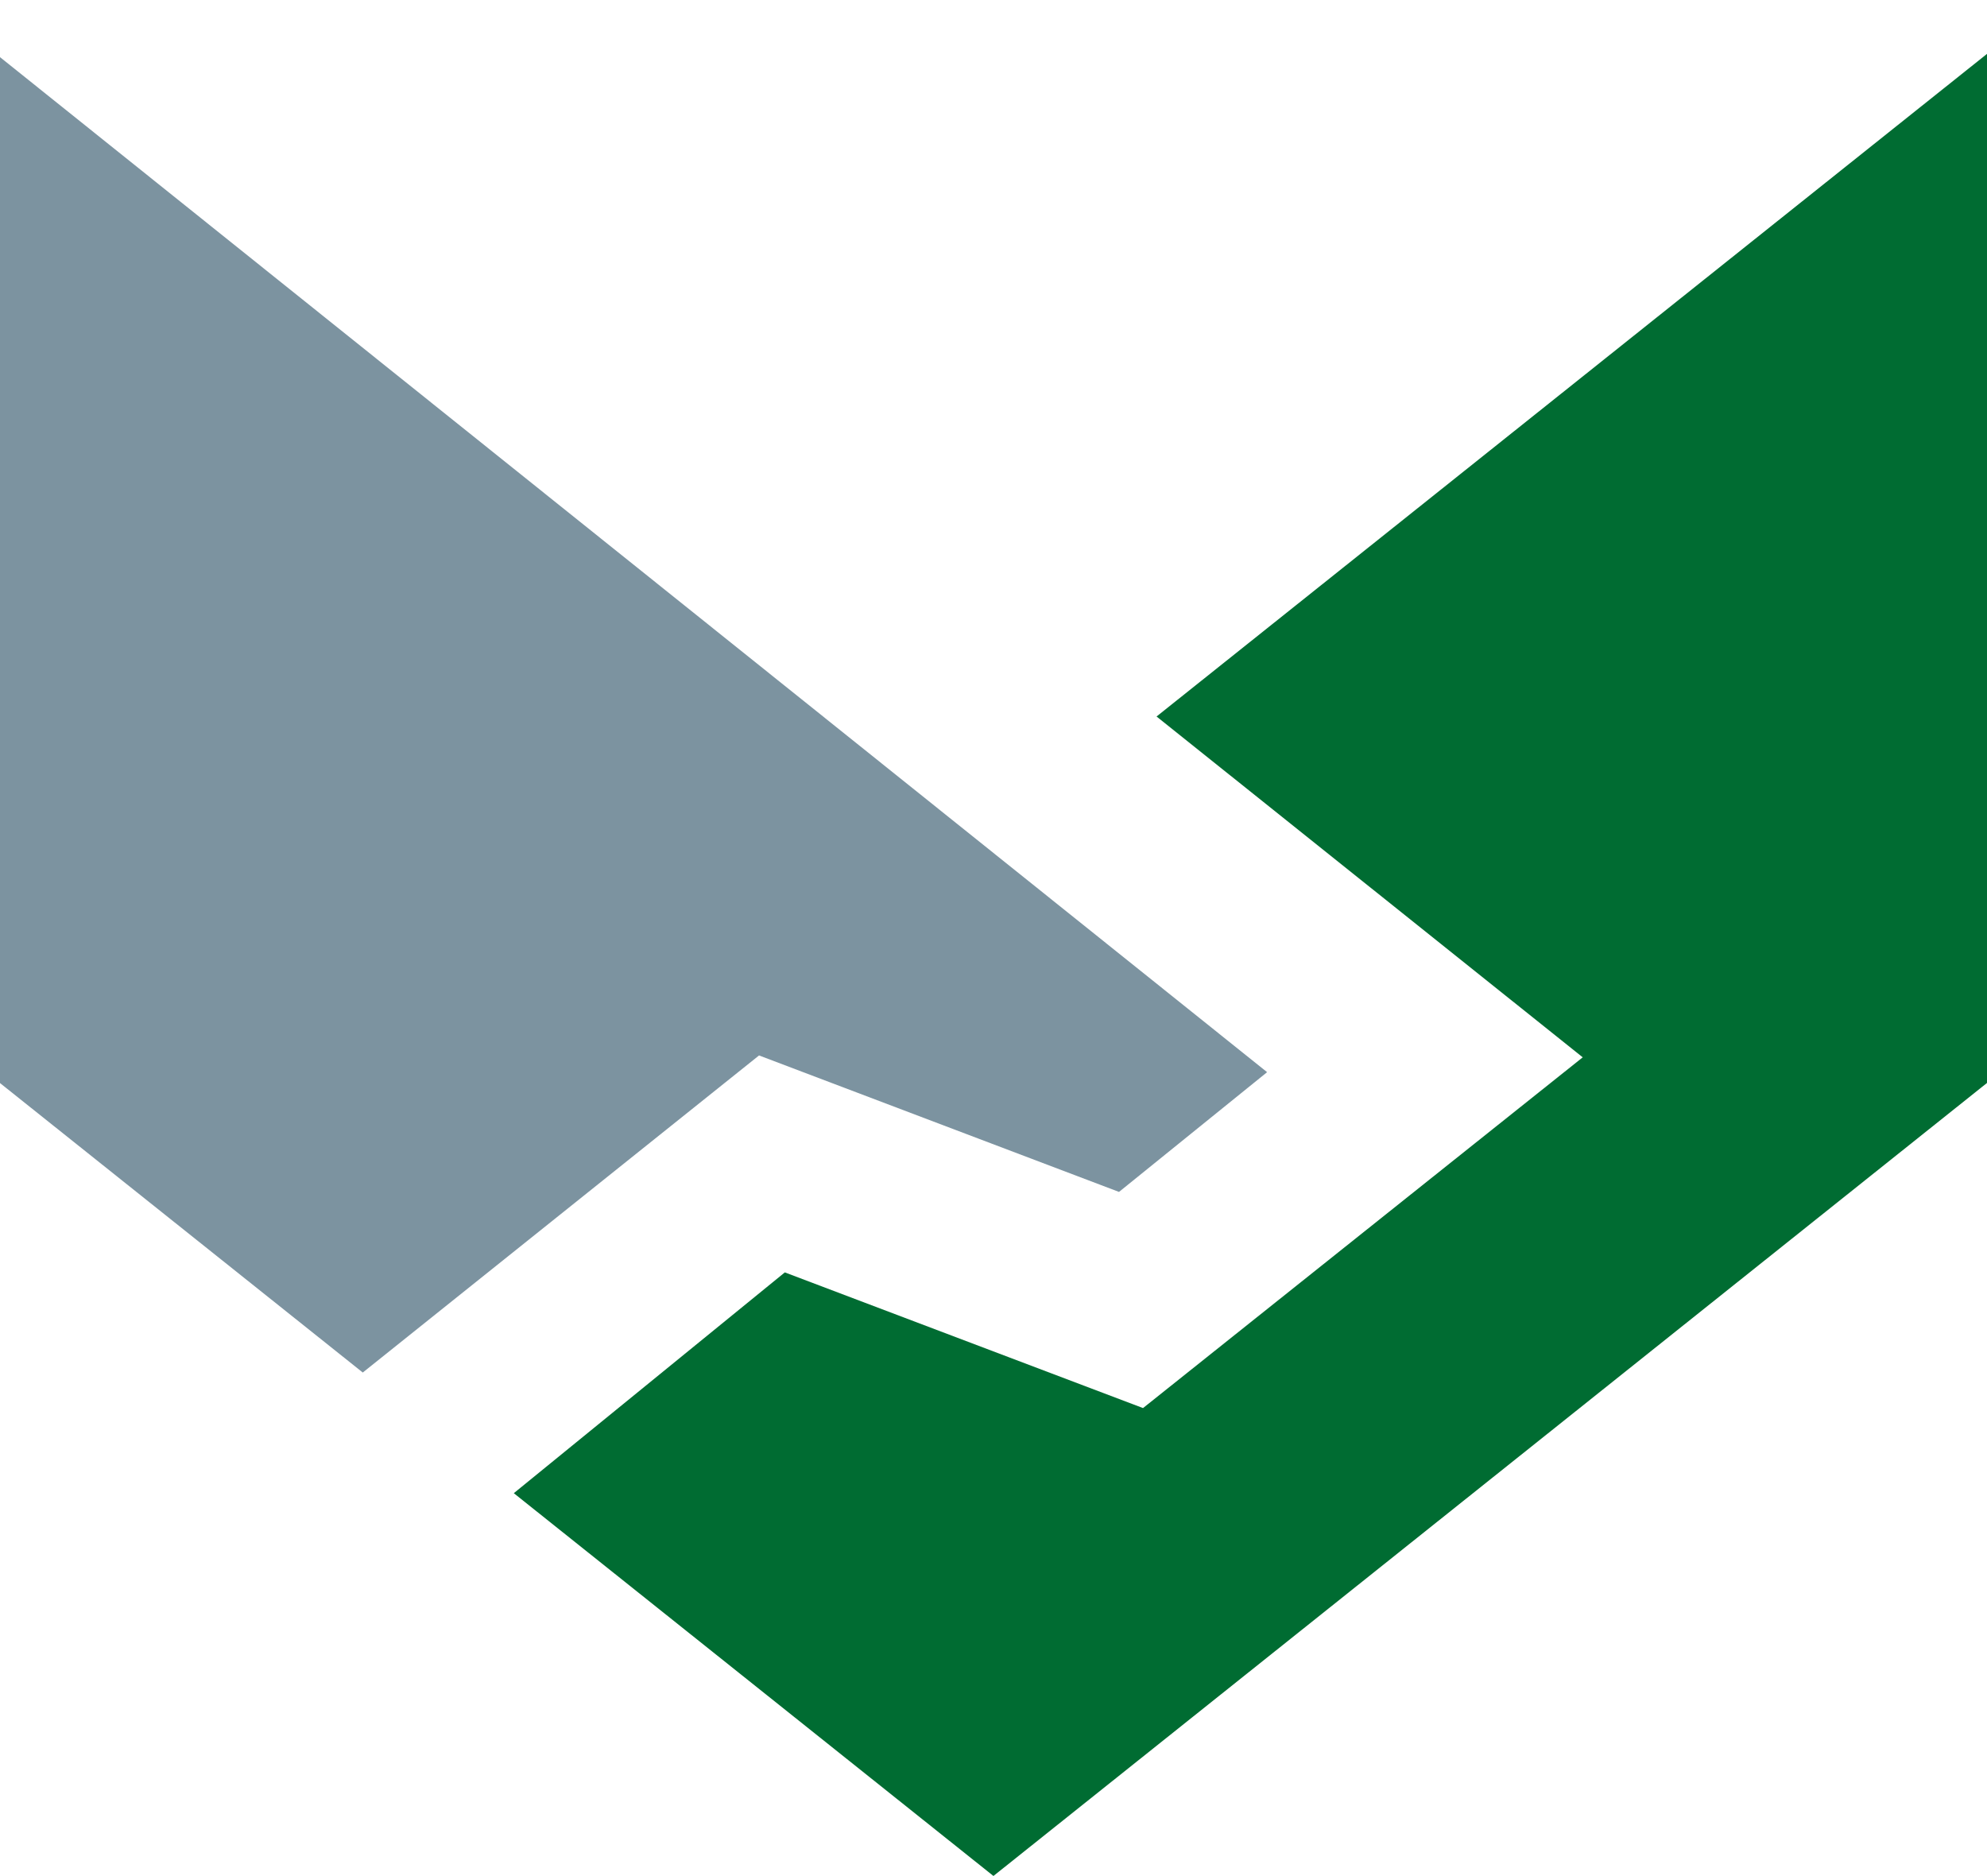 <?xml version="1.0" encoding="utf-8"?>
<!-- Generator: Adobe Illustrator 16.0.0, SVG Export Plug-In . SVG Version: 6.00 Build 0)  -->
<!DOCTYPE svg PUBLIC "-//W3C//DTD SVG 1.1//EN" "http://www.w3.org/Graphics/SVG/1.1/DTD/svg11.dtd">
<svg version="1.1" id="Layer_1" xmlns="http://www.w3.org/2000/svg" xmlns:xlink="http://www.w3.org/1999/xlink" x="0px" y="0px"
	 width="34.67px" height="32.727px" viewBox="0 0 34.67 32.727" enable-background="new 0 0 34.67 32.727" xml:space="preserve">
<g>
	<path fill="#006C32" d="M20.18,12.5l7.436,5.946l-7.672,6.119l-6.25-2.367l-4.729,3.852l8.369,6.678c0,0,9.043-7.216,17.336-13.835
		V0.94L20.18,12.5z"/>
	<g>
		<polygon fill="#7C93A0" points="22.109,18.705 0,0.997 0,18.895 6.33,23.945 13.244,18.413 19.525,20.794 		"/>
	</g>
</g>
</svg>
